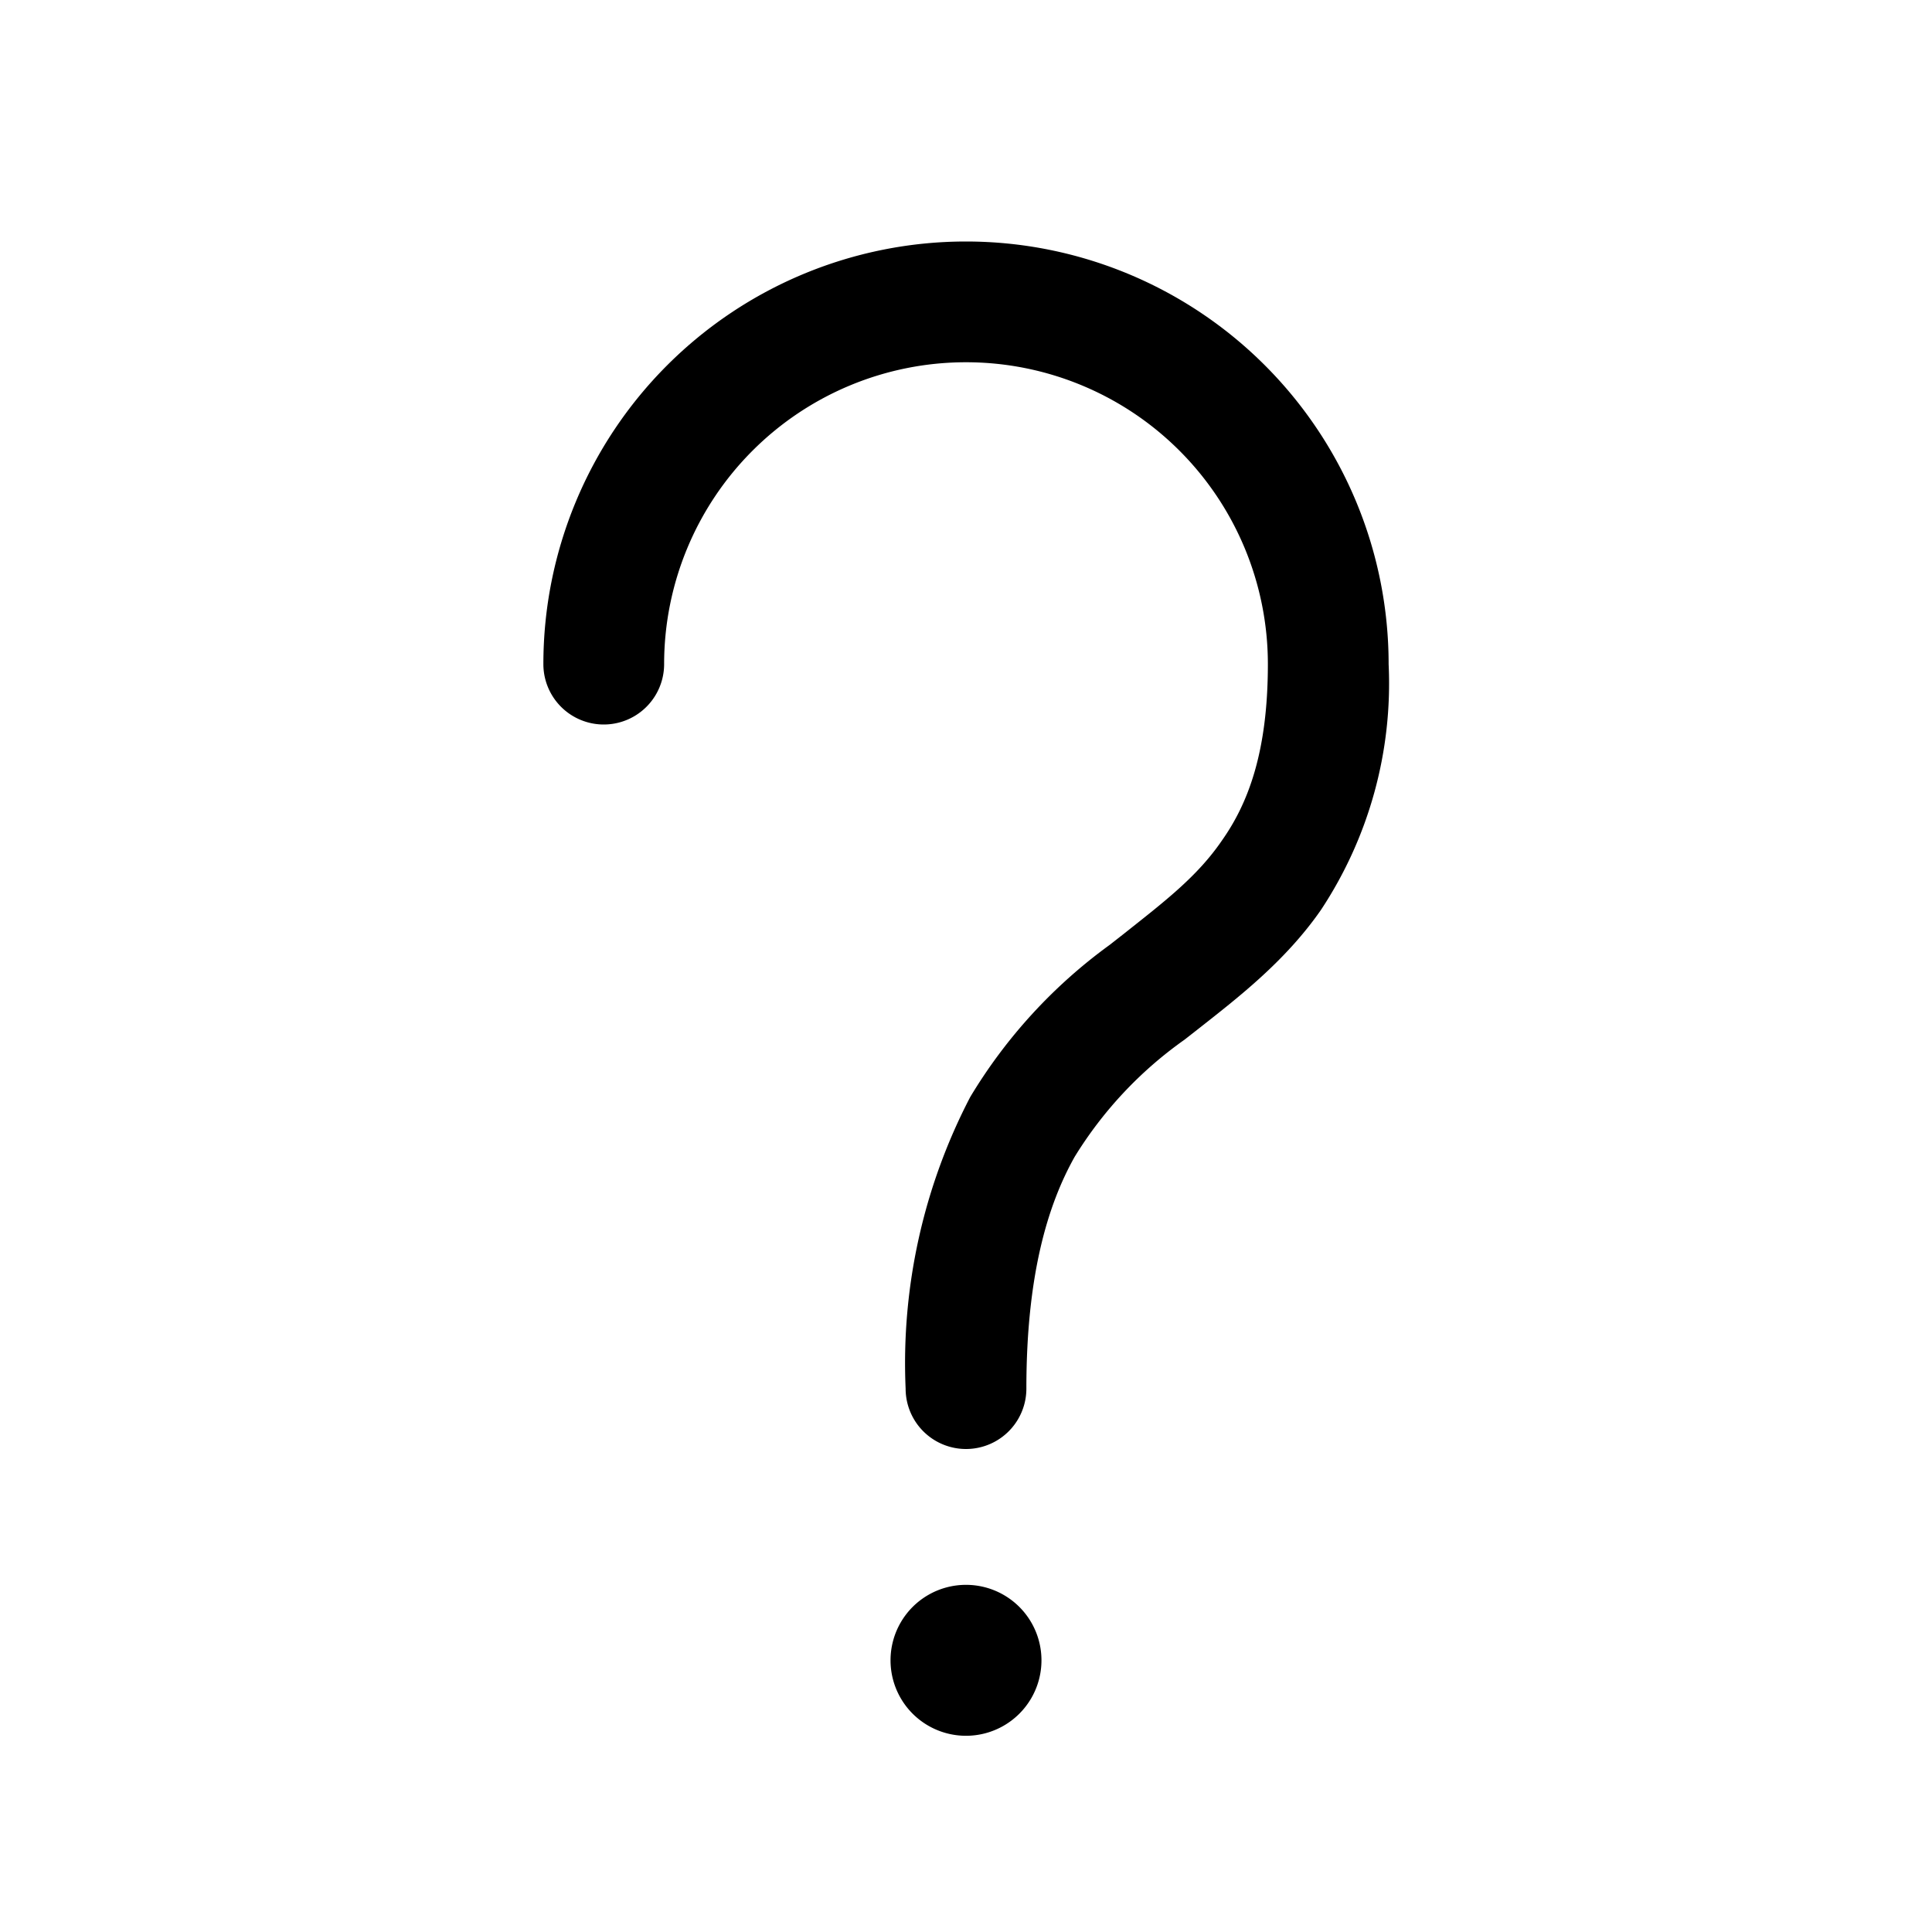 <svg width="32" height="32" viewBox="0 0 32 32" xmlns="http://www.w3.org/2000/svg"><path d="M11 11a5 5 0 0 1 10 0c0 1.46-.33 2.31-.76 2.92-.41.6-.95 1.01-1.63 1.55l-.23.18a8.56 8.56 0 0 0-2.31 2.52A9.54 9.54 0 0 0 15 23a1 1 0 1 0 2 0c0-1.87.35-3.04.8-3.84a6.62 6.62 0 0 1 1.82-1.94l.23-.18c.66-.52 1.44-1.12 2.03-1.97A6.8 6.8 0 0 0 23 11a7 7 0 1 0-14 0 1 1 0 1 0 2 0Zm5 17.75a1.25 1.25 0 1 0 0-2.5 1.25 1.25 0 0 0 0 2.5Z"/></svg>